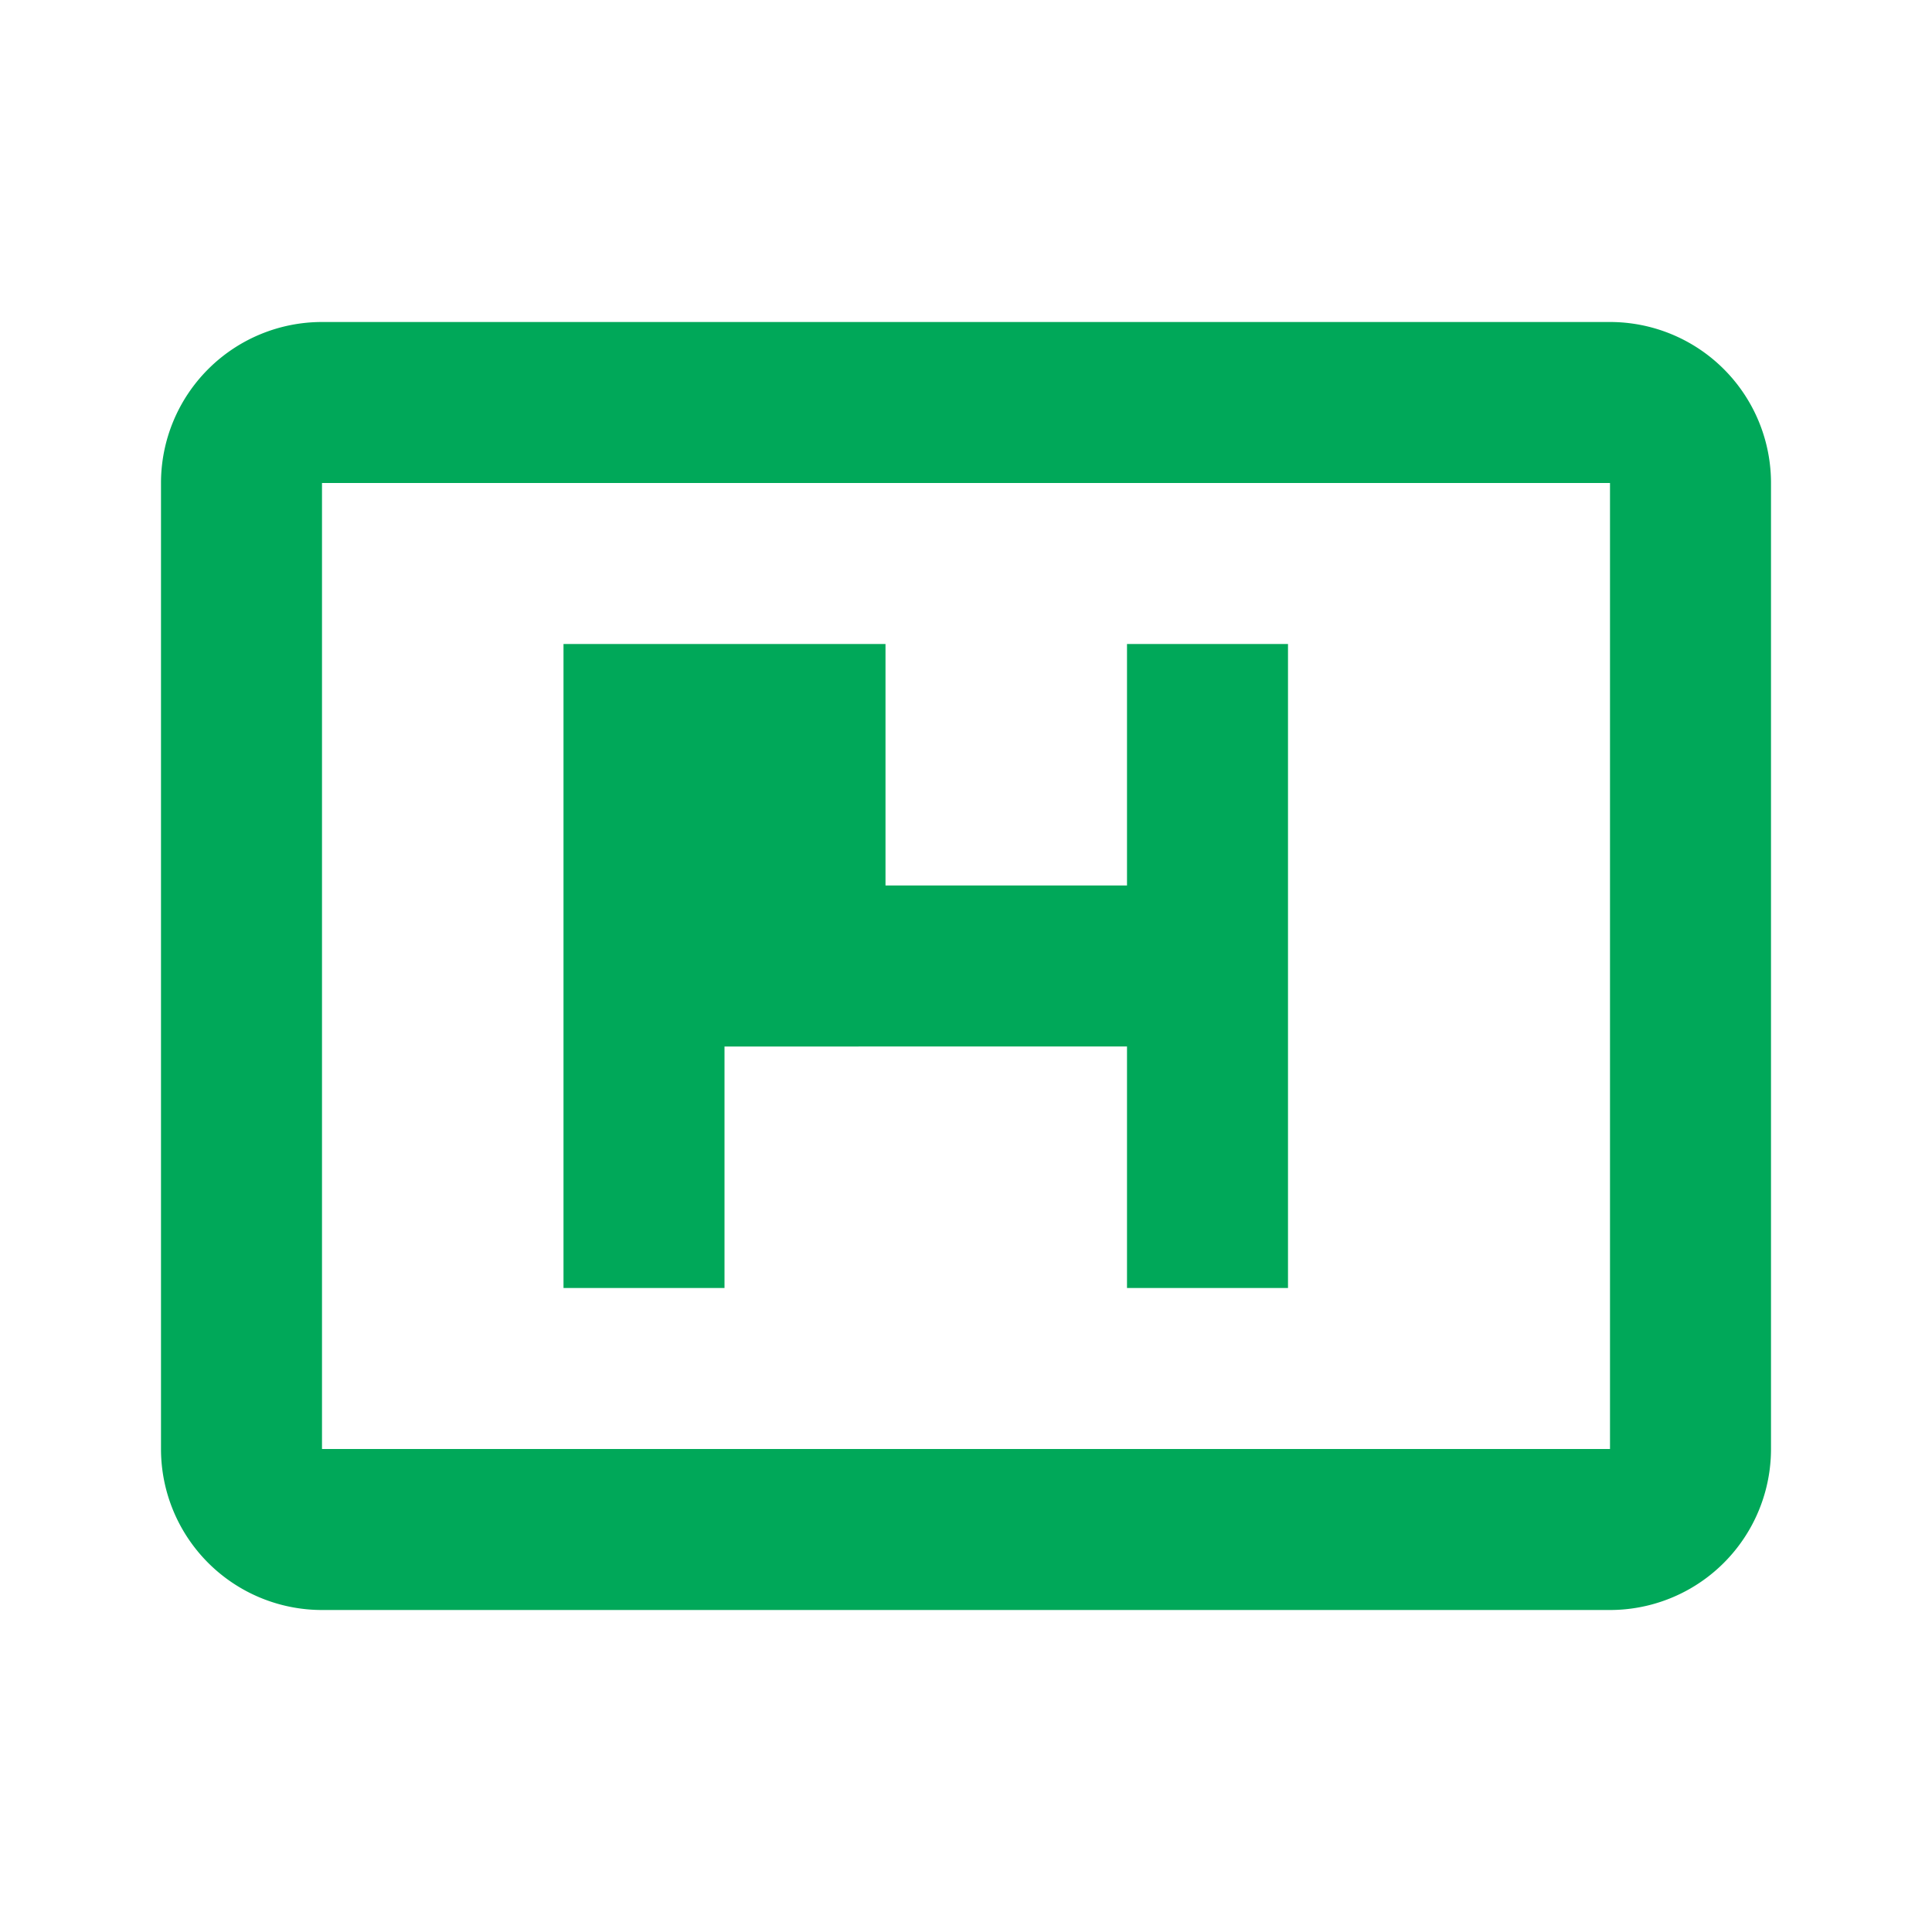 <svg xmlns="http://www.w3.org/2000/svg" viewBox="0 0 24 24" width="24" height="24" fill="#00a859">
  <path d="M4 4h16a2 2 0 0 1 2 2v12a2 2 0 0 1-2 2H4a2 2 0 0 1-2-2V6a2 2 0 0 1 2-2zm0 2v12h16V6H4zm5 2h2v3h3V8h2v8h-2v-3H9v3H7V8z"/>
</svg>
